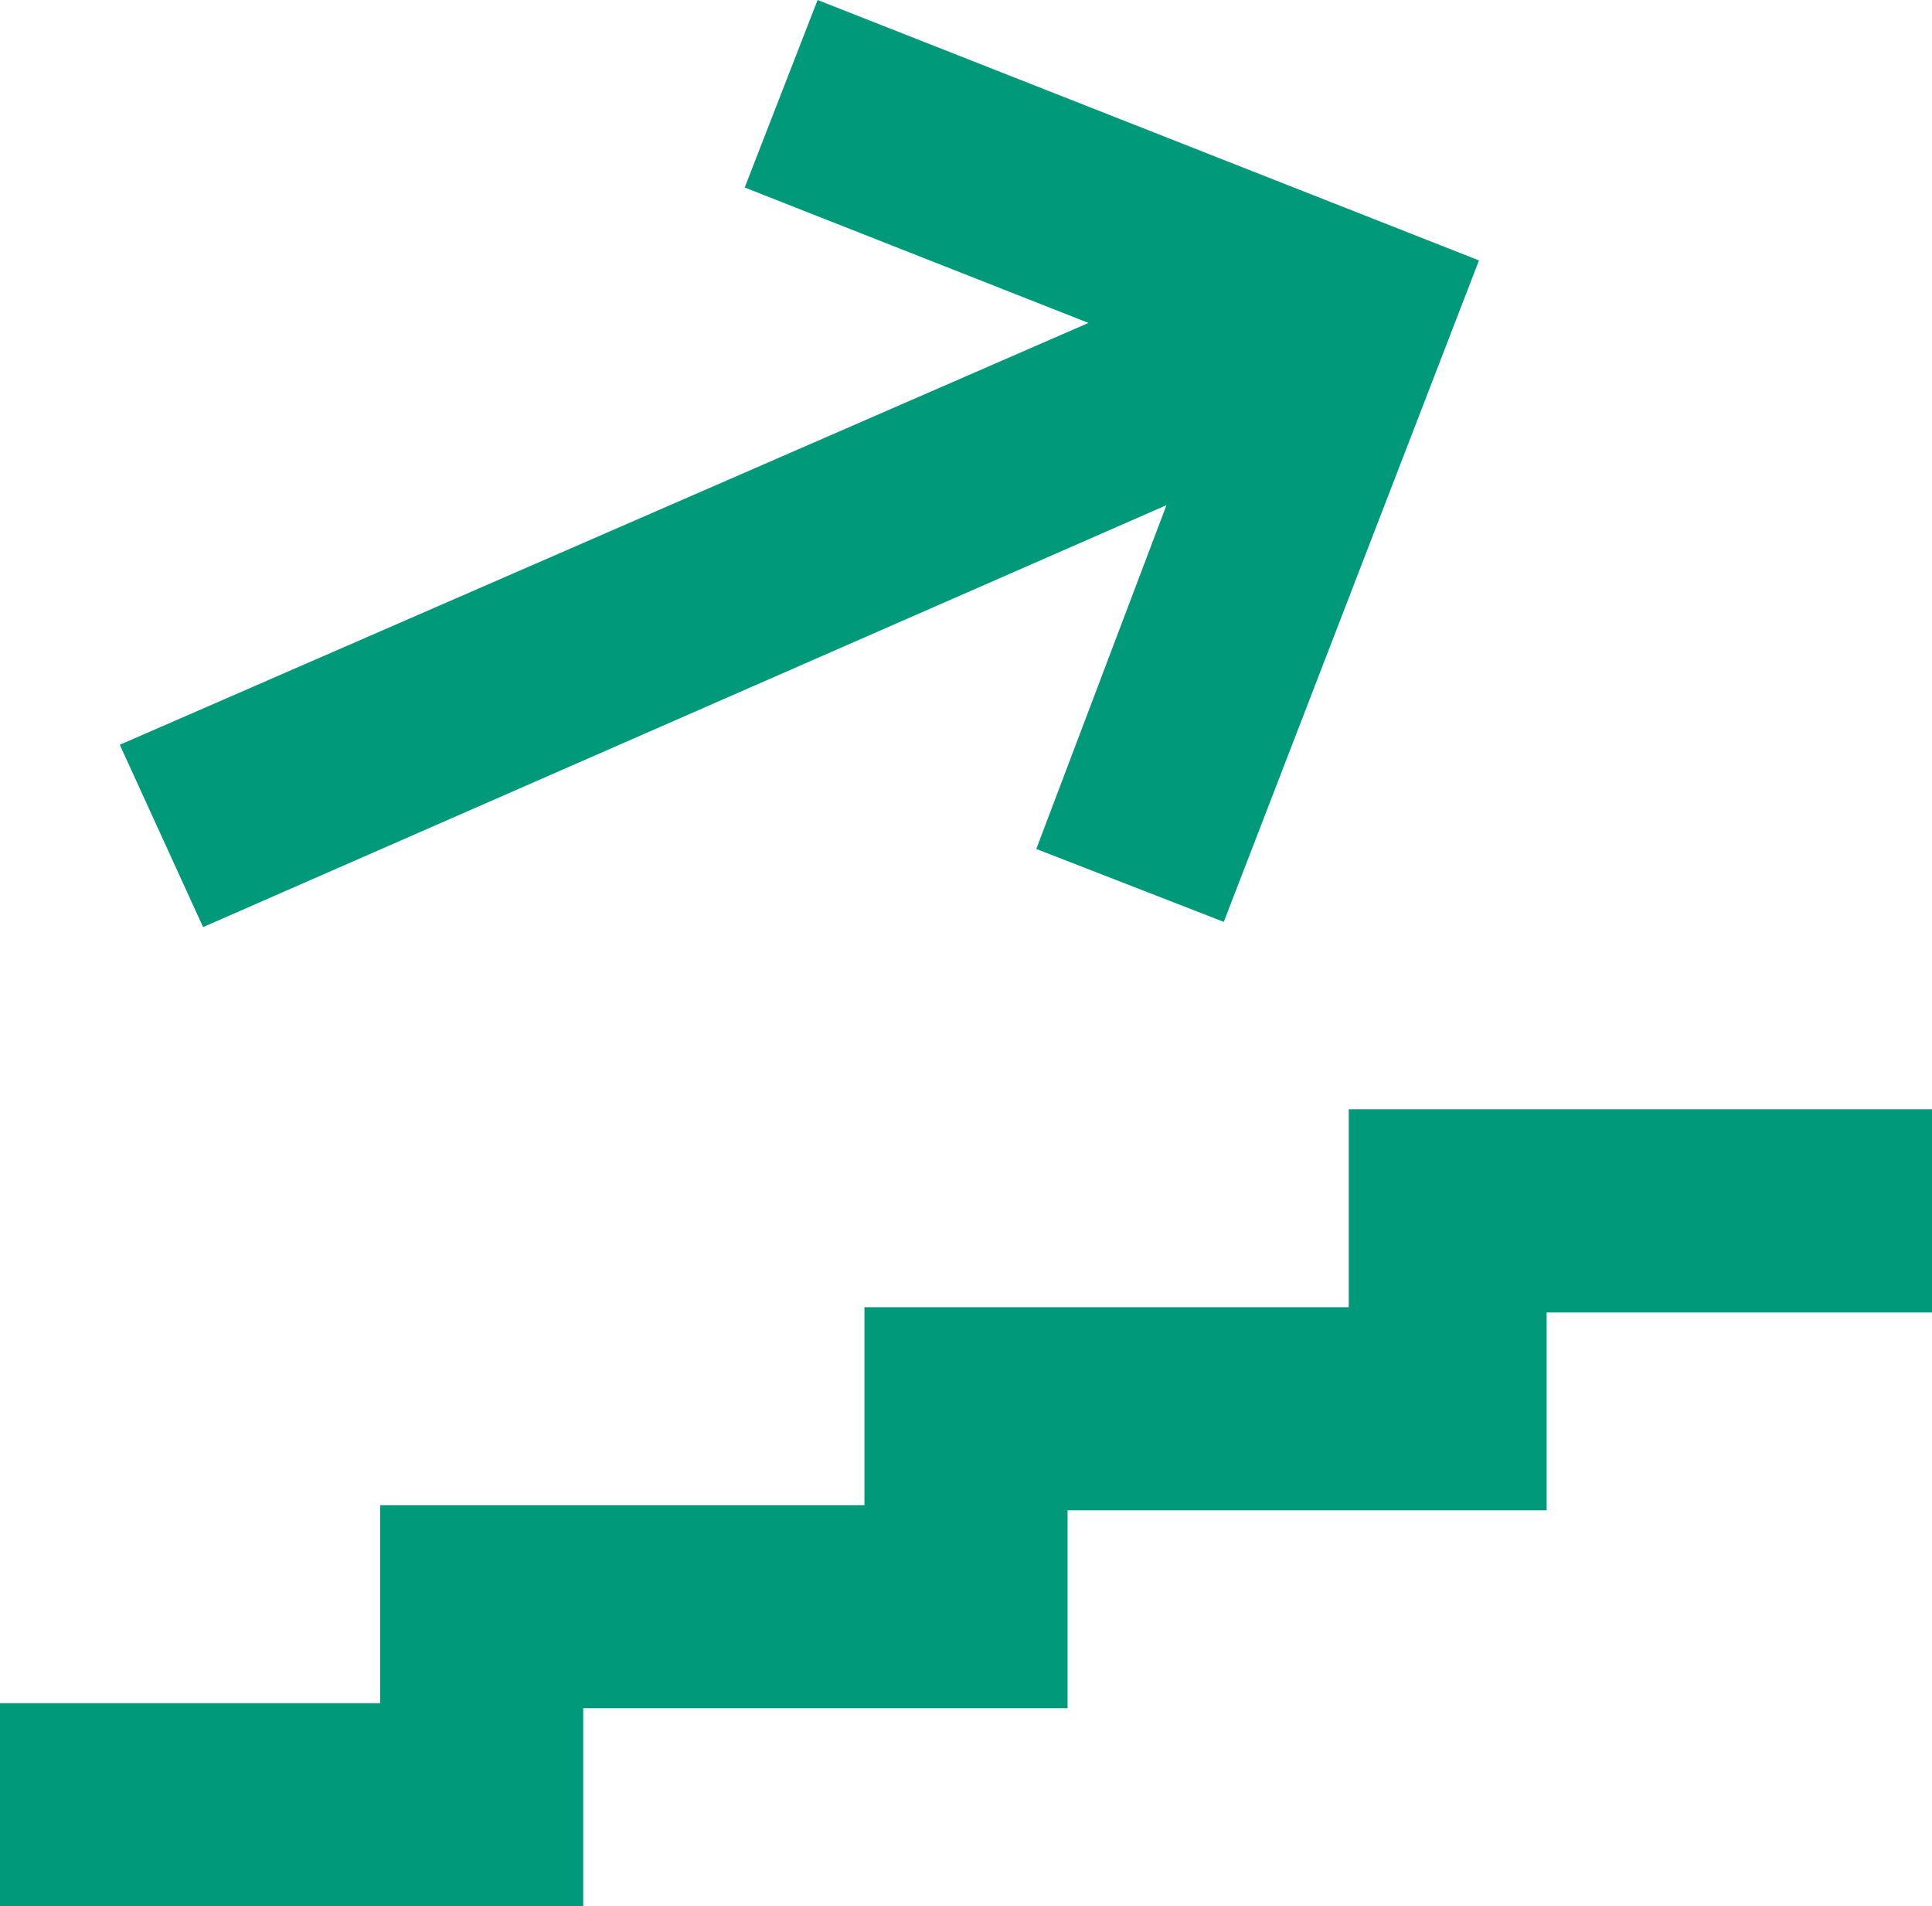 <svg id="Group_48" data-name="Group 48" xmlns="http://www.w3.org/2000/svg" width="51.256" height="50.565" viewBox="0 0 51.256 50.565">
  <g id="Group_46" data-name="Group 46" transform="translate(0 29.427)">
    <path id="Path_44" data-name="Path 44" d="M15.473,42.438H0V37.05H10.085V31.8H22.934V26.55H35.782V21.3H51.256v5.388H41.032v5.25H28.322v5.25H15.473Z" transform="translate(0 -21.3)" fill="#009979"/>
  </g>
  <g id="Group_47" data-name="Group 47" transform="translate(3.178)">
    <path id="Path_45" data-name="Path 45" d="M38.359,6.908l-6.77,17.546-4.974-1.934L30.069,13.4,4.51,24.592,2.3,19.756,28,8.566,18.879,4.974,20.813,0Z" transform="translate(-2.3)" fill="#009979"/>
  </g>
</svg>
